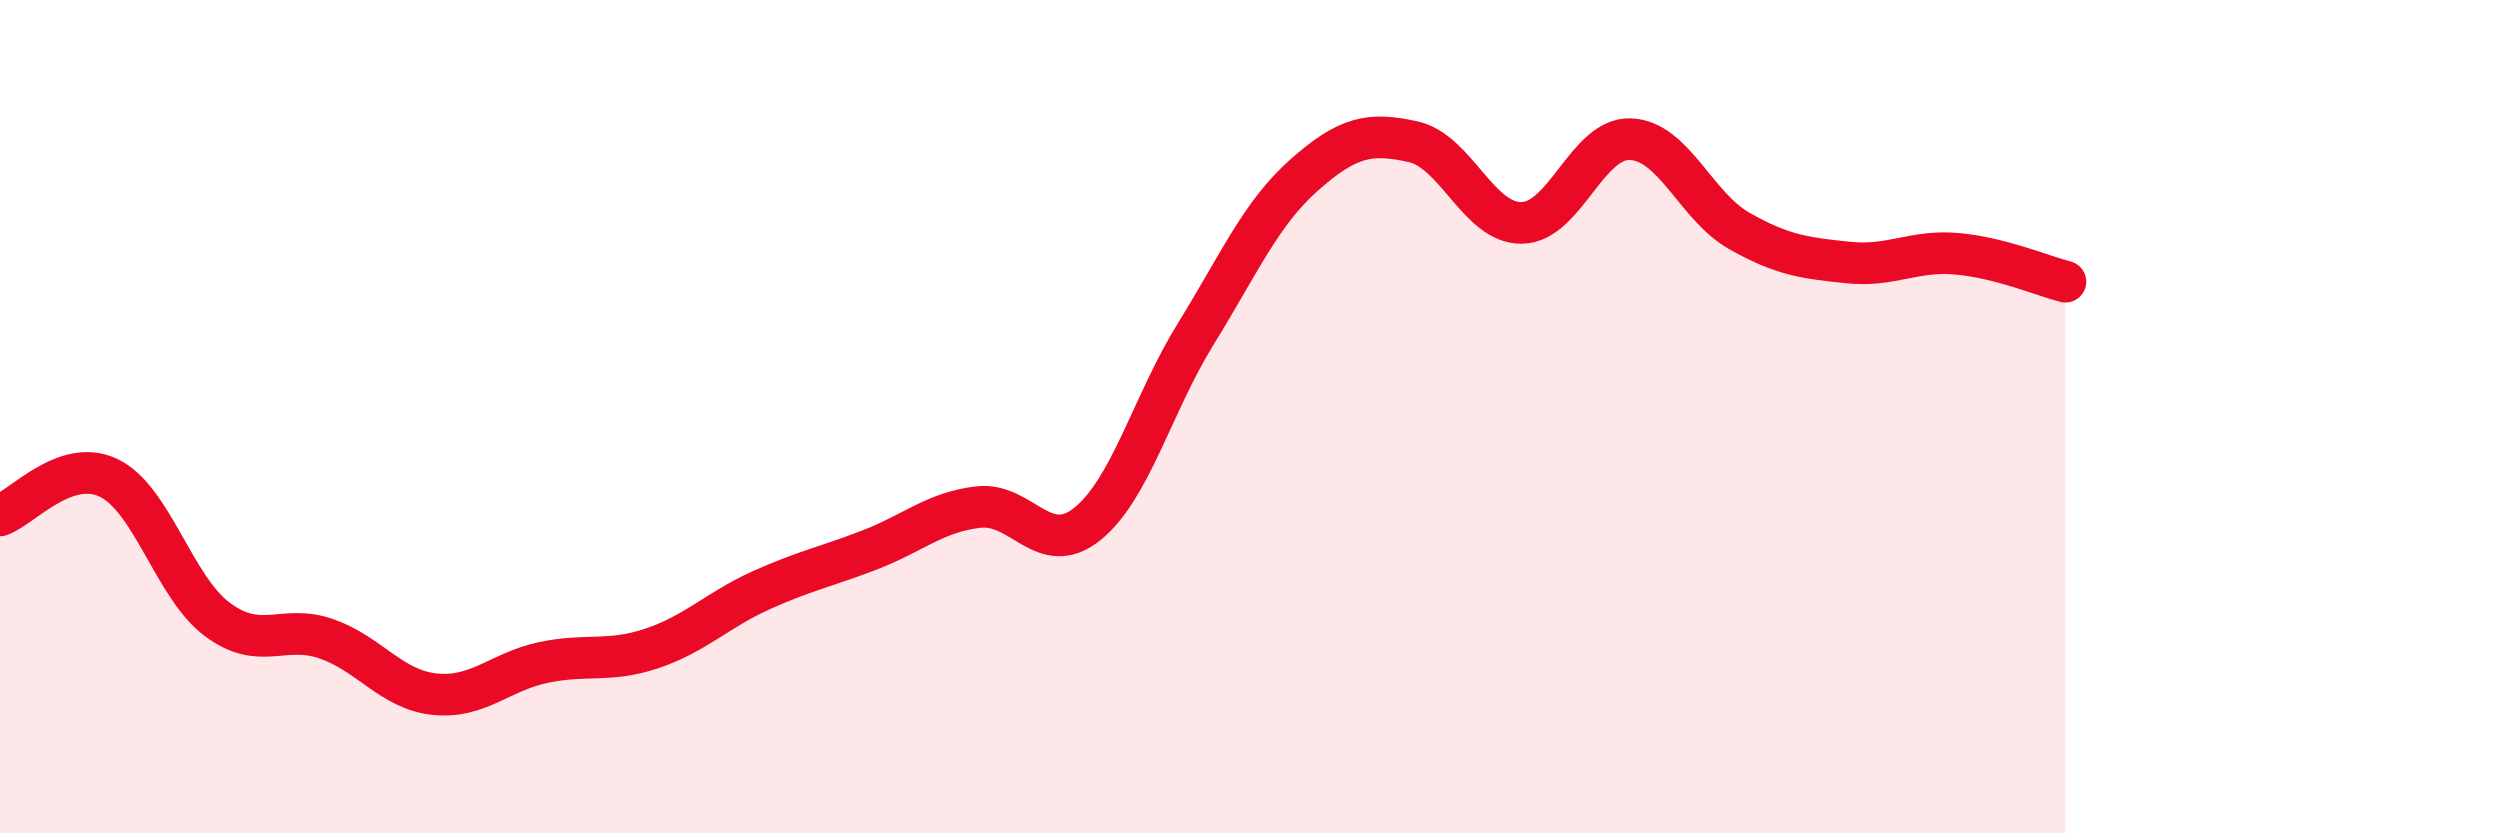 
    <svg width="60" height="20" viewBox="0 0 60 20" xmlns="http://www.w3.org/2000/svg">
      <path
        d="M 0,12.37 C 0.52,12.19 1.57,10.97 2.61,11.47 C 3.65,11.97 4.18,14.1 5.22,14.87 C 6.26,15.64 6.79,14.97 7.83,15.33 C 8.87,15.69 9.39,16.55 10.43,16.66 C 11.47,16.77 12,16.12 13.04,15.9 C 14.08,15.68 14.61,15.91 15.65,15.56 C 16.69,15.21 17.22,14.64 18.26,14.17 C 19.3,13.7 19.83,13.6 20.87,13.2 C 21.91,12.8 22.44,12.29 23.48,12.17 C 24.52,12.05 25.05,13.41 26.09,12.58 C 27.13,11.75 27.66,9.69 28.7,8.01 C 29.74,6.33 30.26,5.12 31.3,4.2 C 32.34,3.28 32.87,3.17 33.91,3.4 C 34.95,3.63 35.48,5.36 36.52,5.35 C 37.56,5.34 38.09,3.3 39.13,3.34 C 40.17,3.38 40.7,4.95 41.74,5.54 C 42.78,6.13 43.31,6.19 44.35,6.3 C 45.39,6.41 45.92,6 46.96,6.09 C 48,6.18 49.05,6.63 49.57,6.76L49.57 20L0 20Z"
        fill="#EB0A25"
        opacity="0.1"
        stroke-linecap="round"
        stroke-linejoin="round"
      />
      <path
        d="M 0,12.37 C 0.52,12.19 1.57,10.97 2.61,11.47 C 3.65,11.97 4.18,14.1 5.22,14.87 C 6.26,15.64 6.79,14.97 7.83,15.33 C 8.87,15.69 9.39,16.55 10.43,16.66 C 11.47,16.77 12,16.12 13.04,15.9 C 14.08,15.68 14.61,15.91 15.65,15.56 C 16.69,15.21 17.22,14.64 18.26,14.17 C 19.3,13.7 19.83,13.6 20.87,13.2 C 21.91,12.8 22.44,12.29 23.48,12.17 C 24.52,12.05 25.05,13.41 26.09,12.58 C 27.13,11.75 27.66,9.69 28.7,8.01 C 29.74,6.33 30.26,5.12 31.3,4.2 C 32.34,3.28 32.87,3.17 33.91,3.4 C 34.95,3.63 35.48,5.36 36.52,5.35 C 37.56,5.34 38.09,3.3 39.13,3.34 C 40.17,3.38 40.7,4.95 41.74,5.54 C 42.78,6.13 43.31,6.19 44.35,6.3 C 45.39,6.41 45.92,6 46.96,6.09 C 48,6.18 49.05,6.63 49.57,6.76"
        stroke="#EB0A25"
        stroke-width="1"
        fill="none"
        stroke-linecap="round"
        stroke-linejoin="round"
      />
    </svg>
  